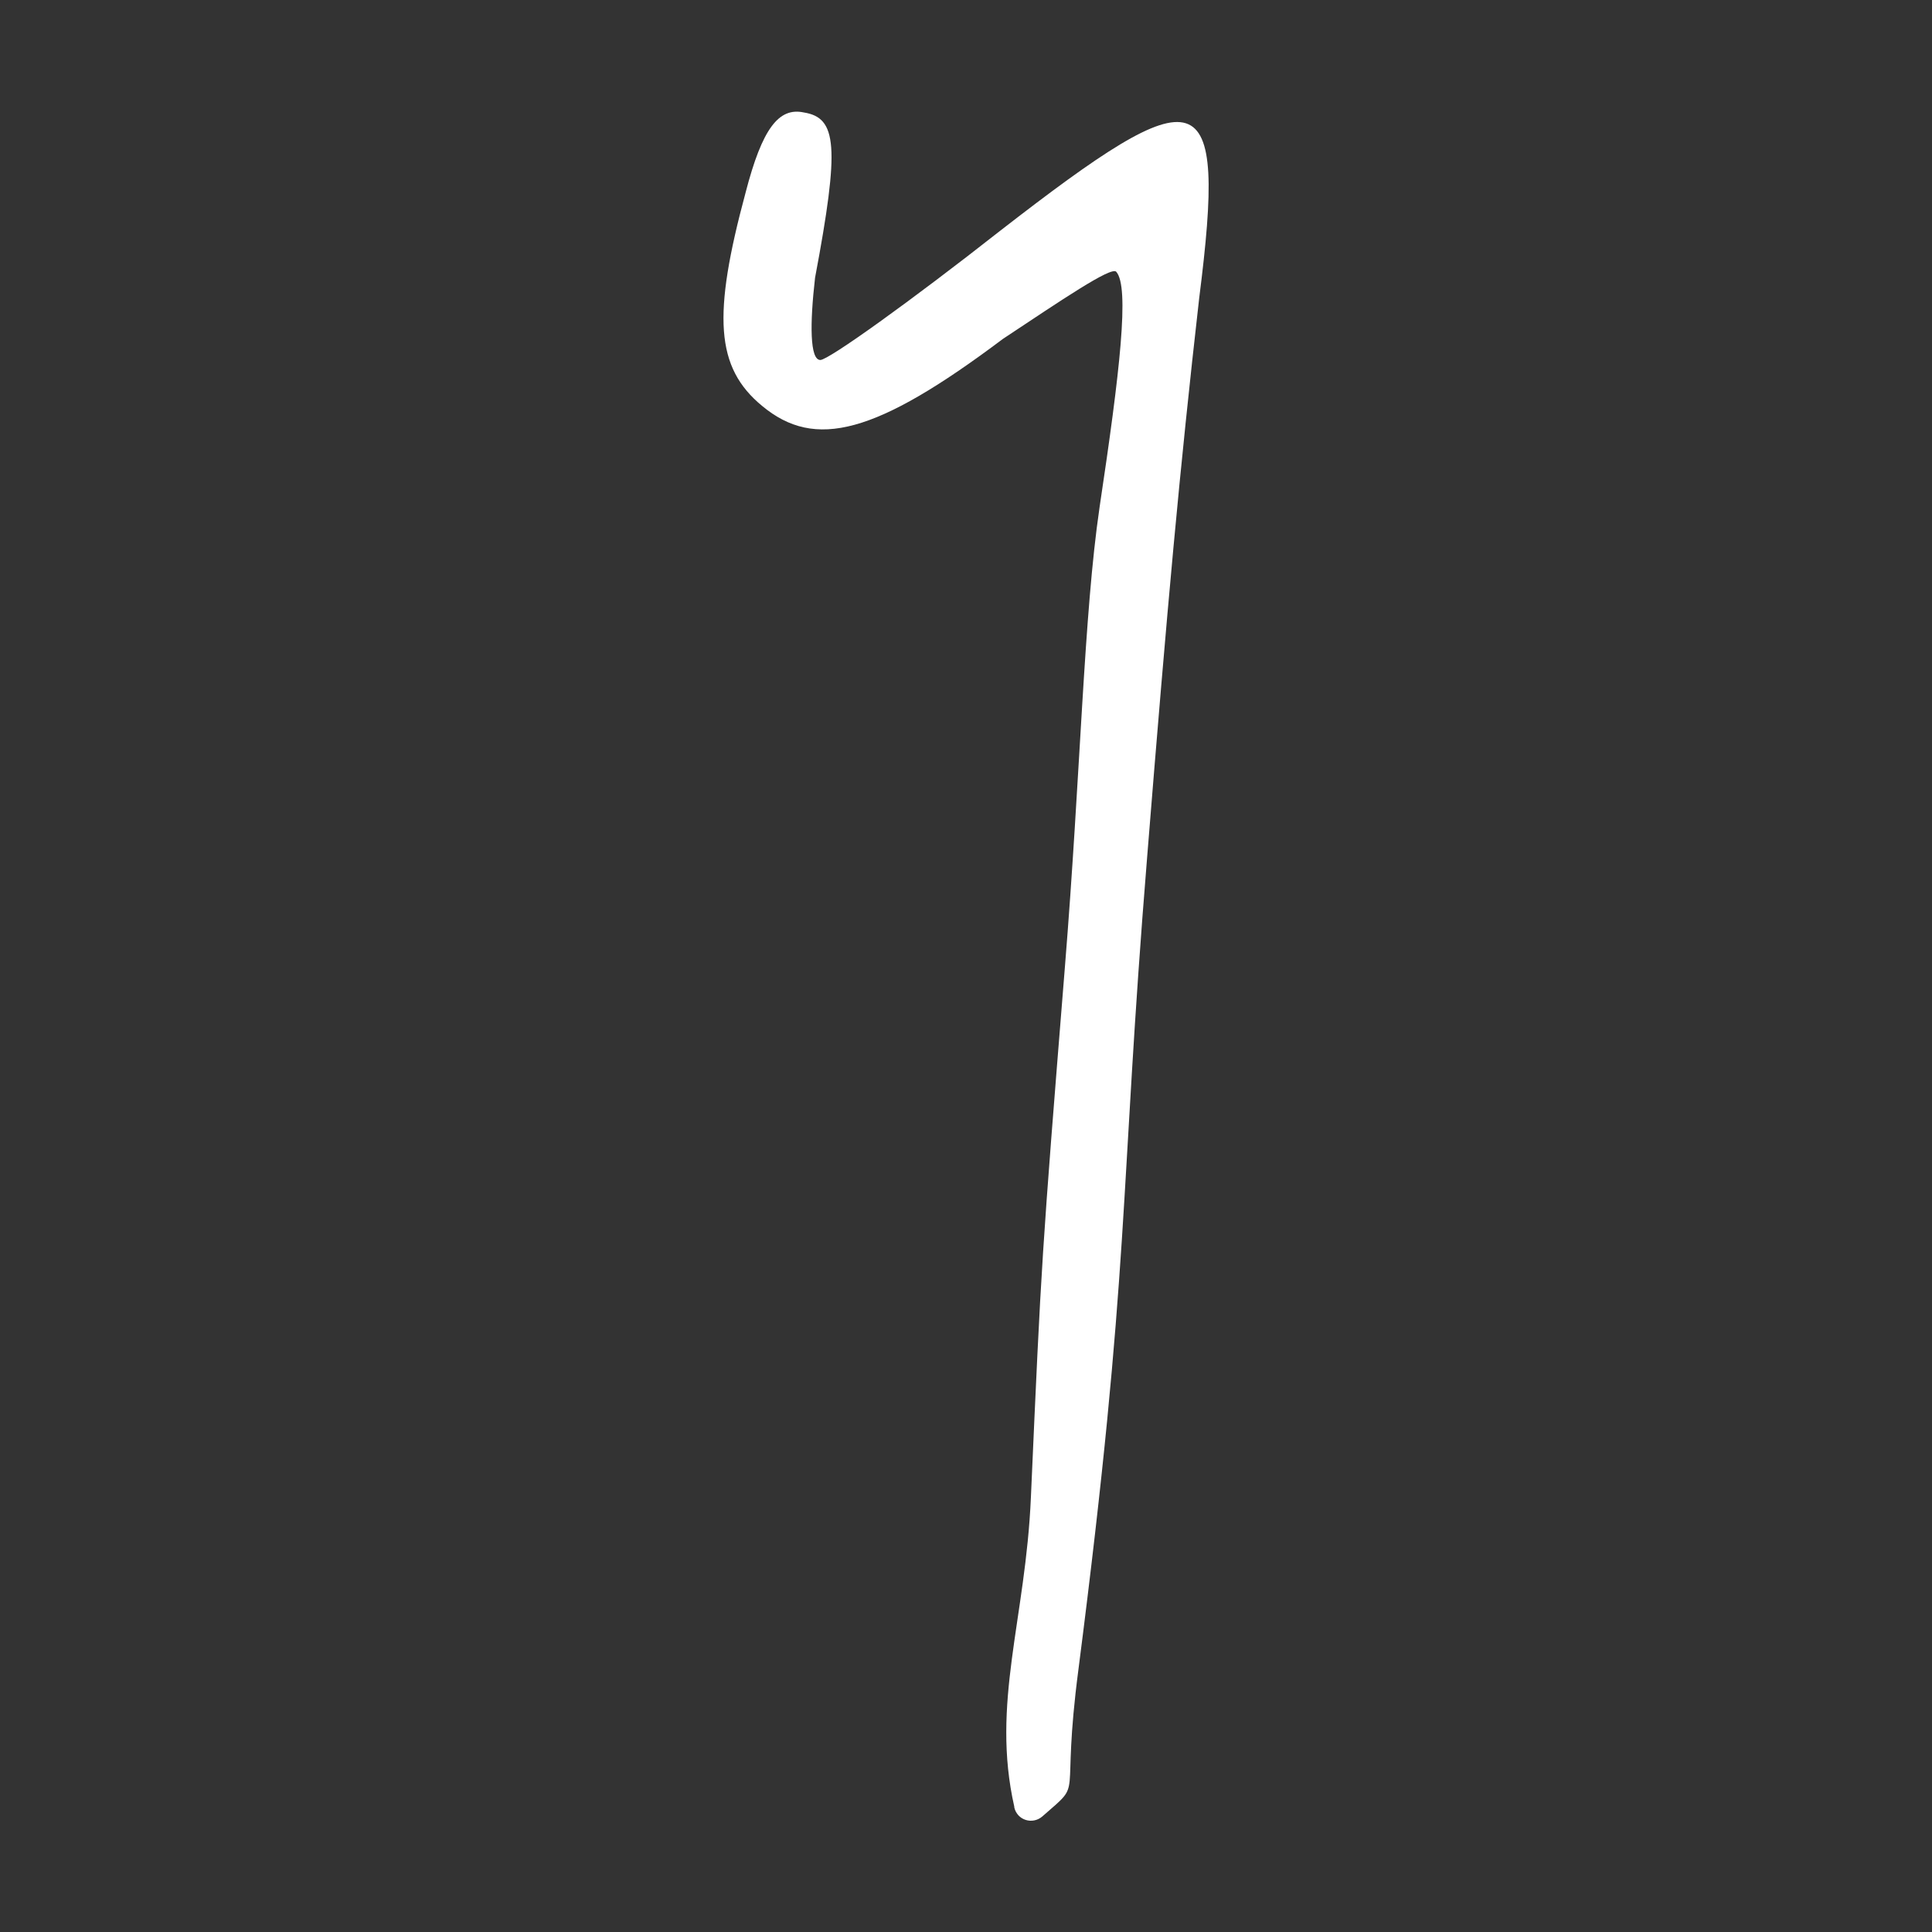 <?xml version="1.0" encoding="UTF-8"?> <svg xmlns="http://www.w3.org/2000/svg" xmlns:xlink="http://www.w3.org/1999/xlink" version="1.1" id="Layer_1" x="0px" y="0px" viewBox="0 0 256 256" style="enable-background:new 0 0 256 256;" xml:space="preserve"><rect x="0" y="0" width="256" height="256" fill="#333333" stroke="none"/> <style type="text/css"> .st0{fill:#FFFFFF;} </style> <path class="st0" d="M158.9,39.5c-2.6,22.9-4.2,40.5-6.9,74.1c-3.7,45.4-2.2,53.9-9.1,107.6c-2.4,18.3,0.9,14.5-4.8,19.5 c-1.3,1.1-3.3,0.5-3.7-1.2c0,0,0-0.1,0-0.1c-3.1-13.7,1.5-24.8,2.2-41c1.4-31.6,1.4-31.6,4.5-70.2c2.1-25.9,2.5-46.7,4.6-61 c2.7-18,4-29.2,2.2-31.2c-0.7-0.7-7.3,3.8-15,8.9C116,57.6,108,59.6,101,53.8c-6.2-5.1-6.6-12-2.2-28.3c2.2-8.5,4.4-11.3,7.7-10.6 c4.4,0.7,4.8,4.4,1.5,21.9c-0.7,6.1-0.7,10.9,0.7,10.9c1.1,0,12.1-7.9,23.8-17.1C159.3,9.8,162.6,10.4,158.9,39.5"></path> </svg> 